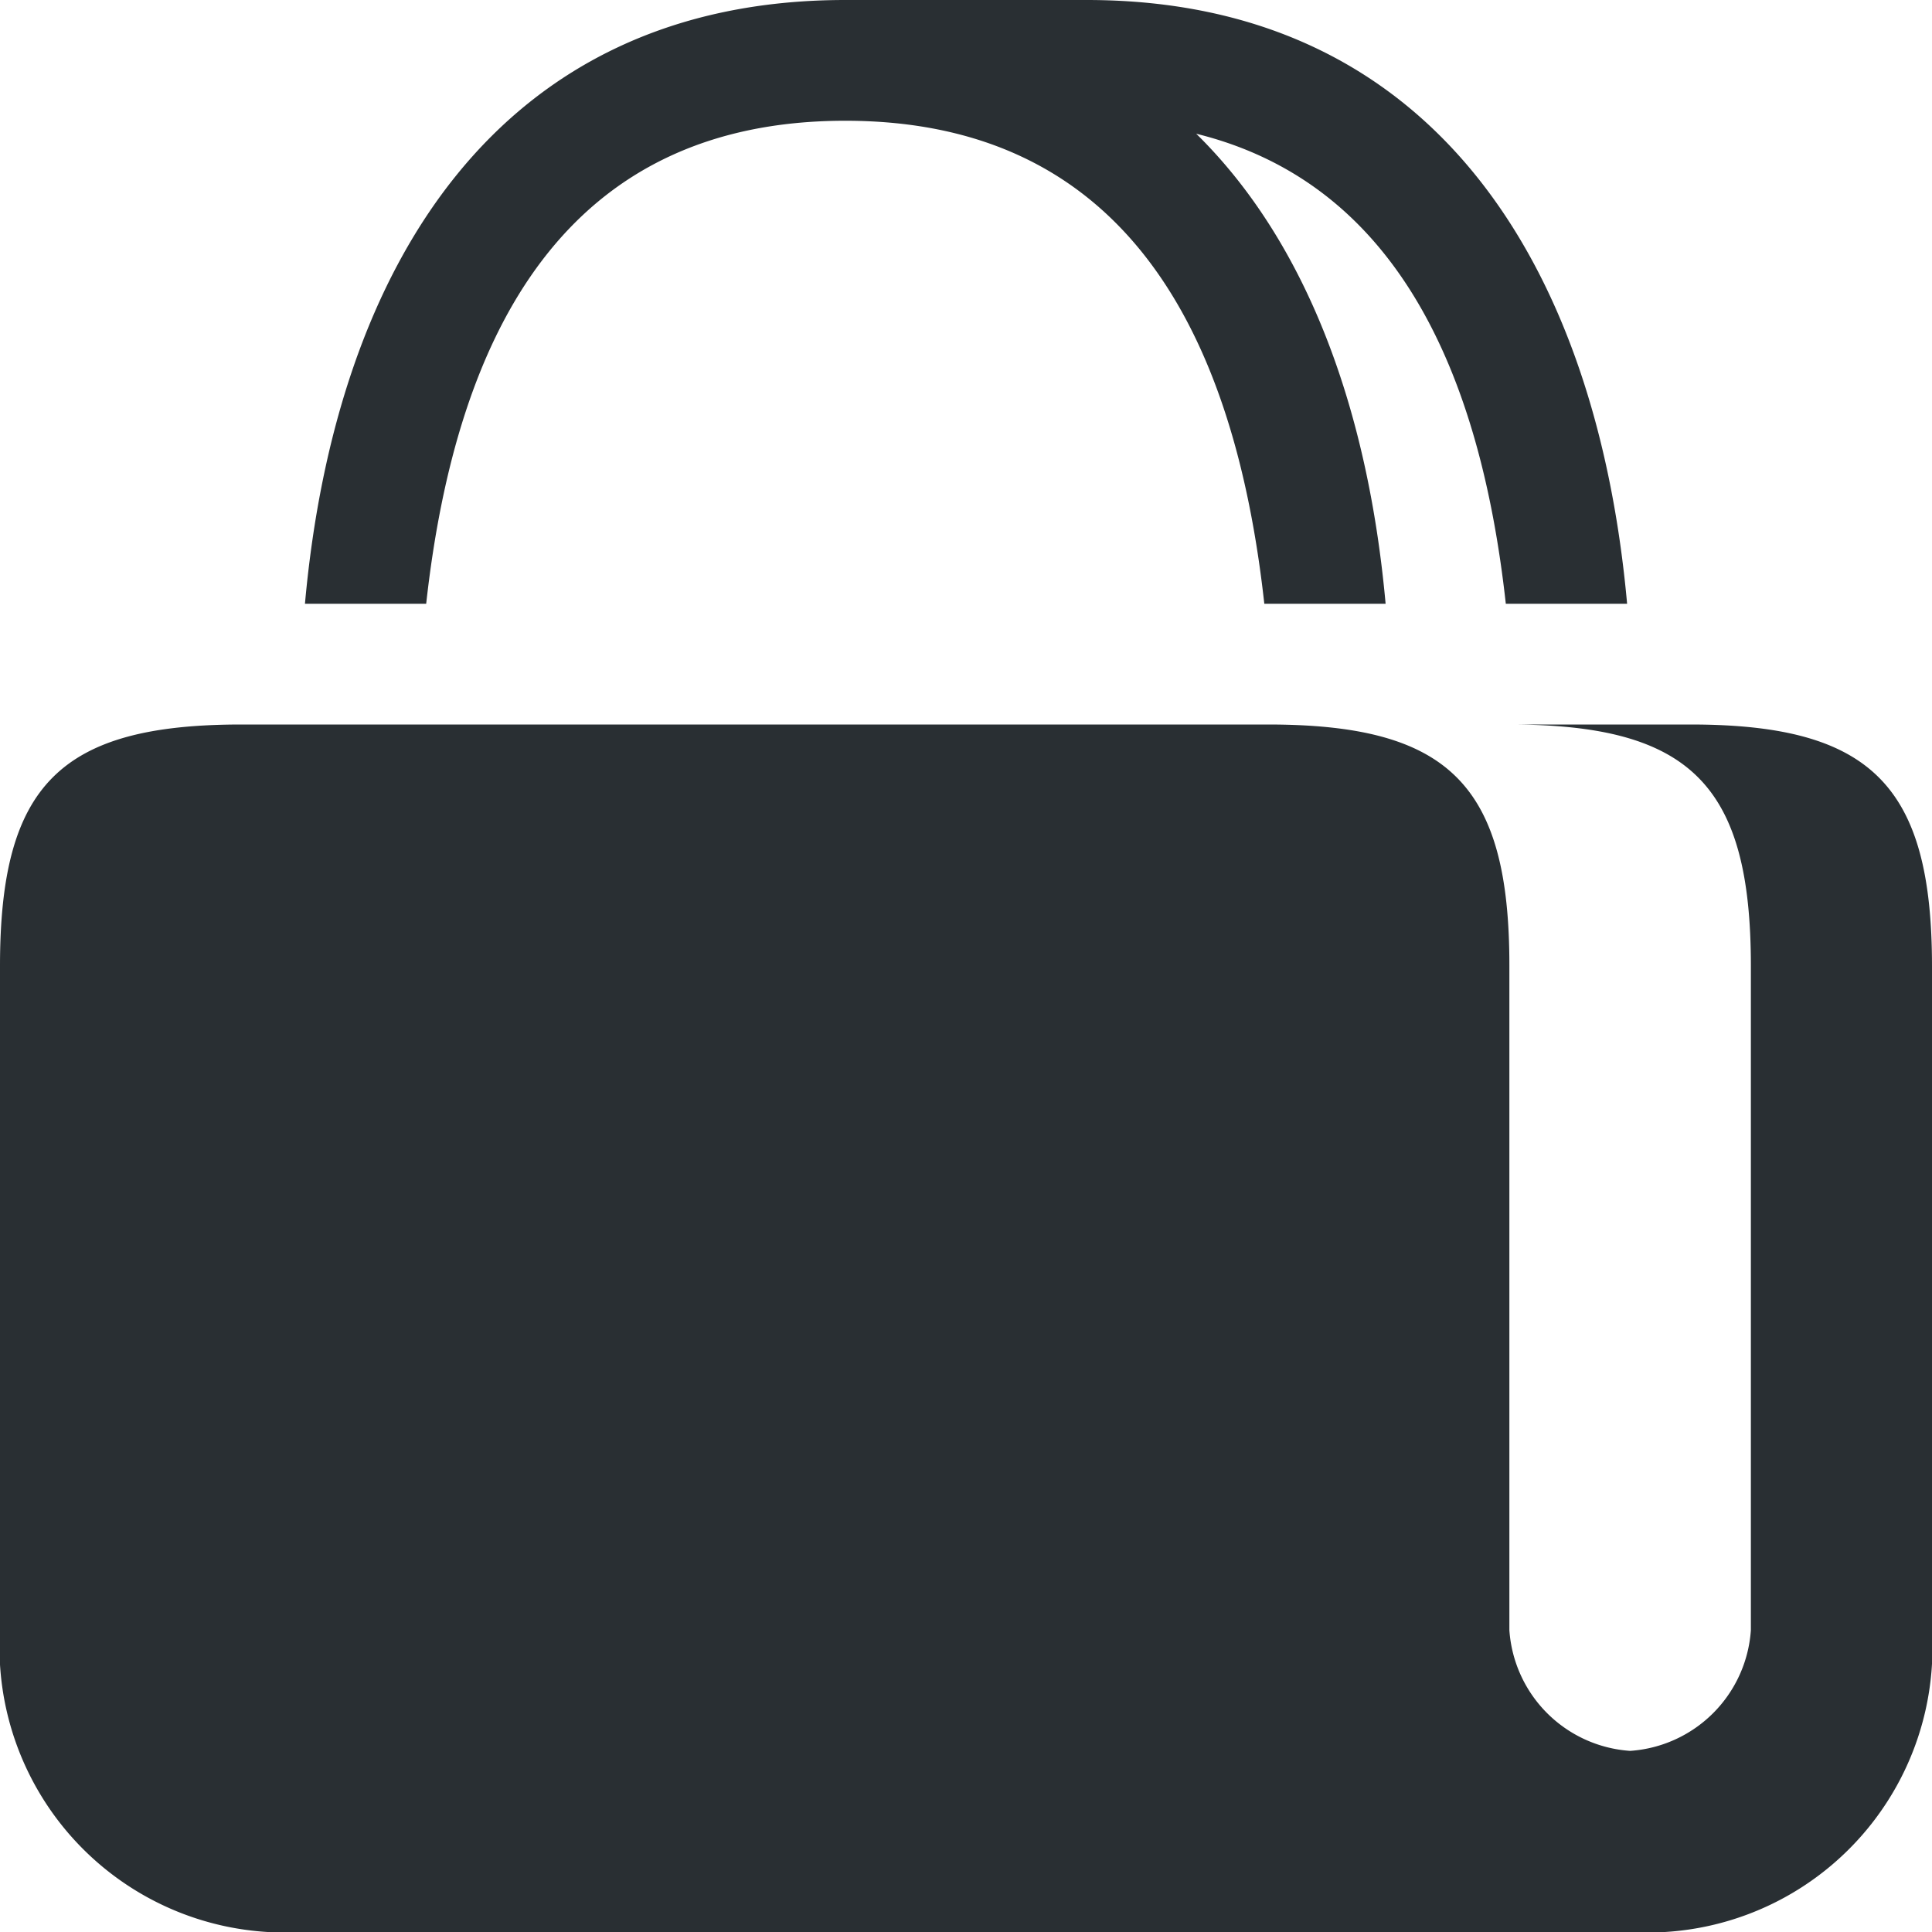 <svg xmlns="http://www.w3.org/2000/svg" width="32" height="32" viewBox="0 0 32 32"><path fill="#292f33" fill-rule="evenodd" d="M27,32H5a4.724,4.724,0,0,1-5-5V16c0-3,1-4,4-4H21c3,0,4,1,4,3.987V27a2.151,2.151,0,0,0,2,2,2.151,2.151,0,0,0,2-2V16c0-3-1-4-4-4h3c3,0,4,1.018,4,4.009V27.021A4.718,4.718,0,0,1,27,32ZM19.813,2.215C21.666,4.034,22.663,6.821,22.95,10H20.941C20.443,5.5,18.632,2,14,2S7.557,5.5,7.059,10H5.051C5.556,4.394,8.262,0,14,0h4c5.738,0,8.444,4.394,8.95,10H24.941C24.515,6.144,23.117,3.029,19.813,2.215Z"/></svg>